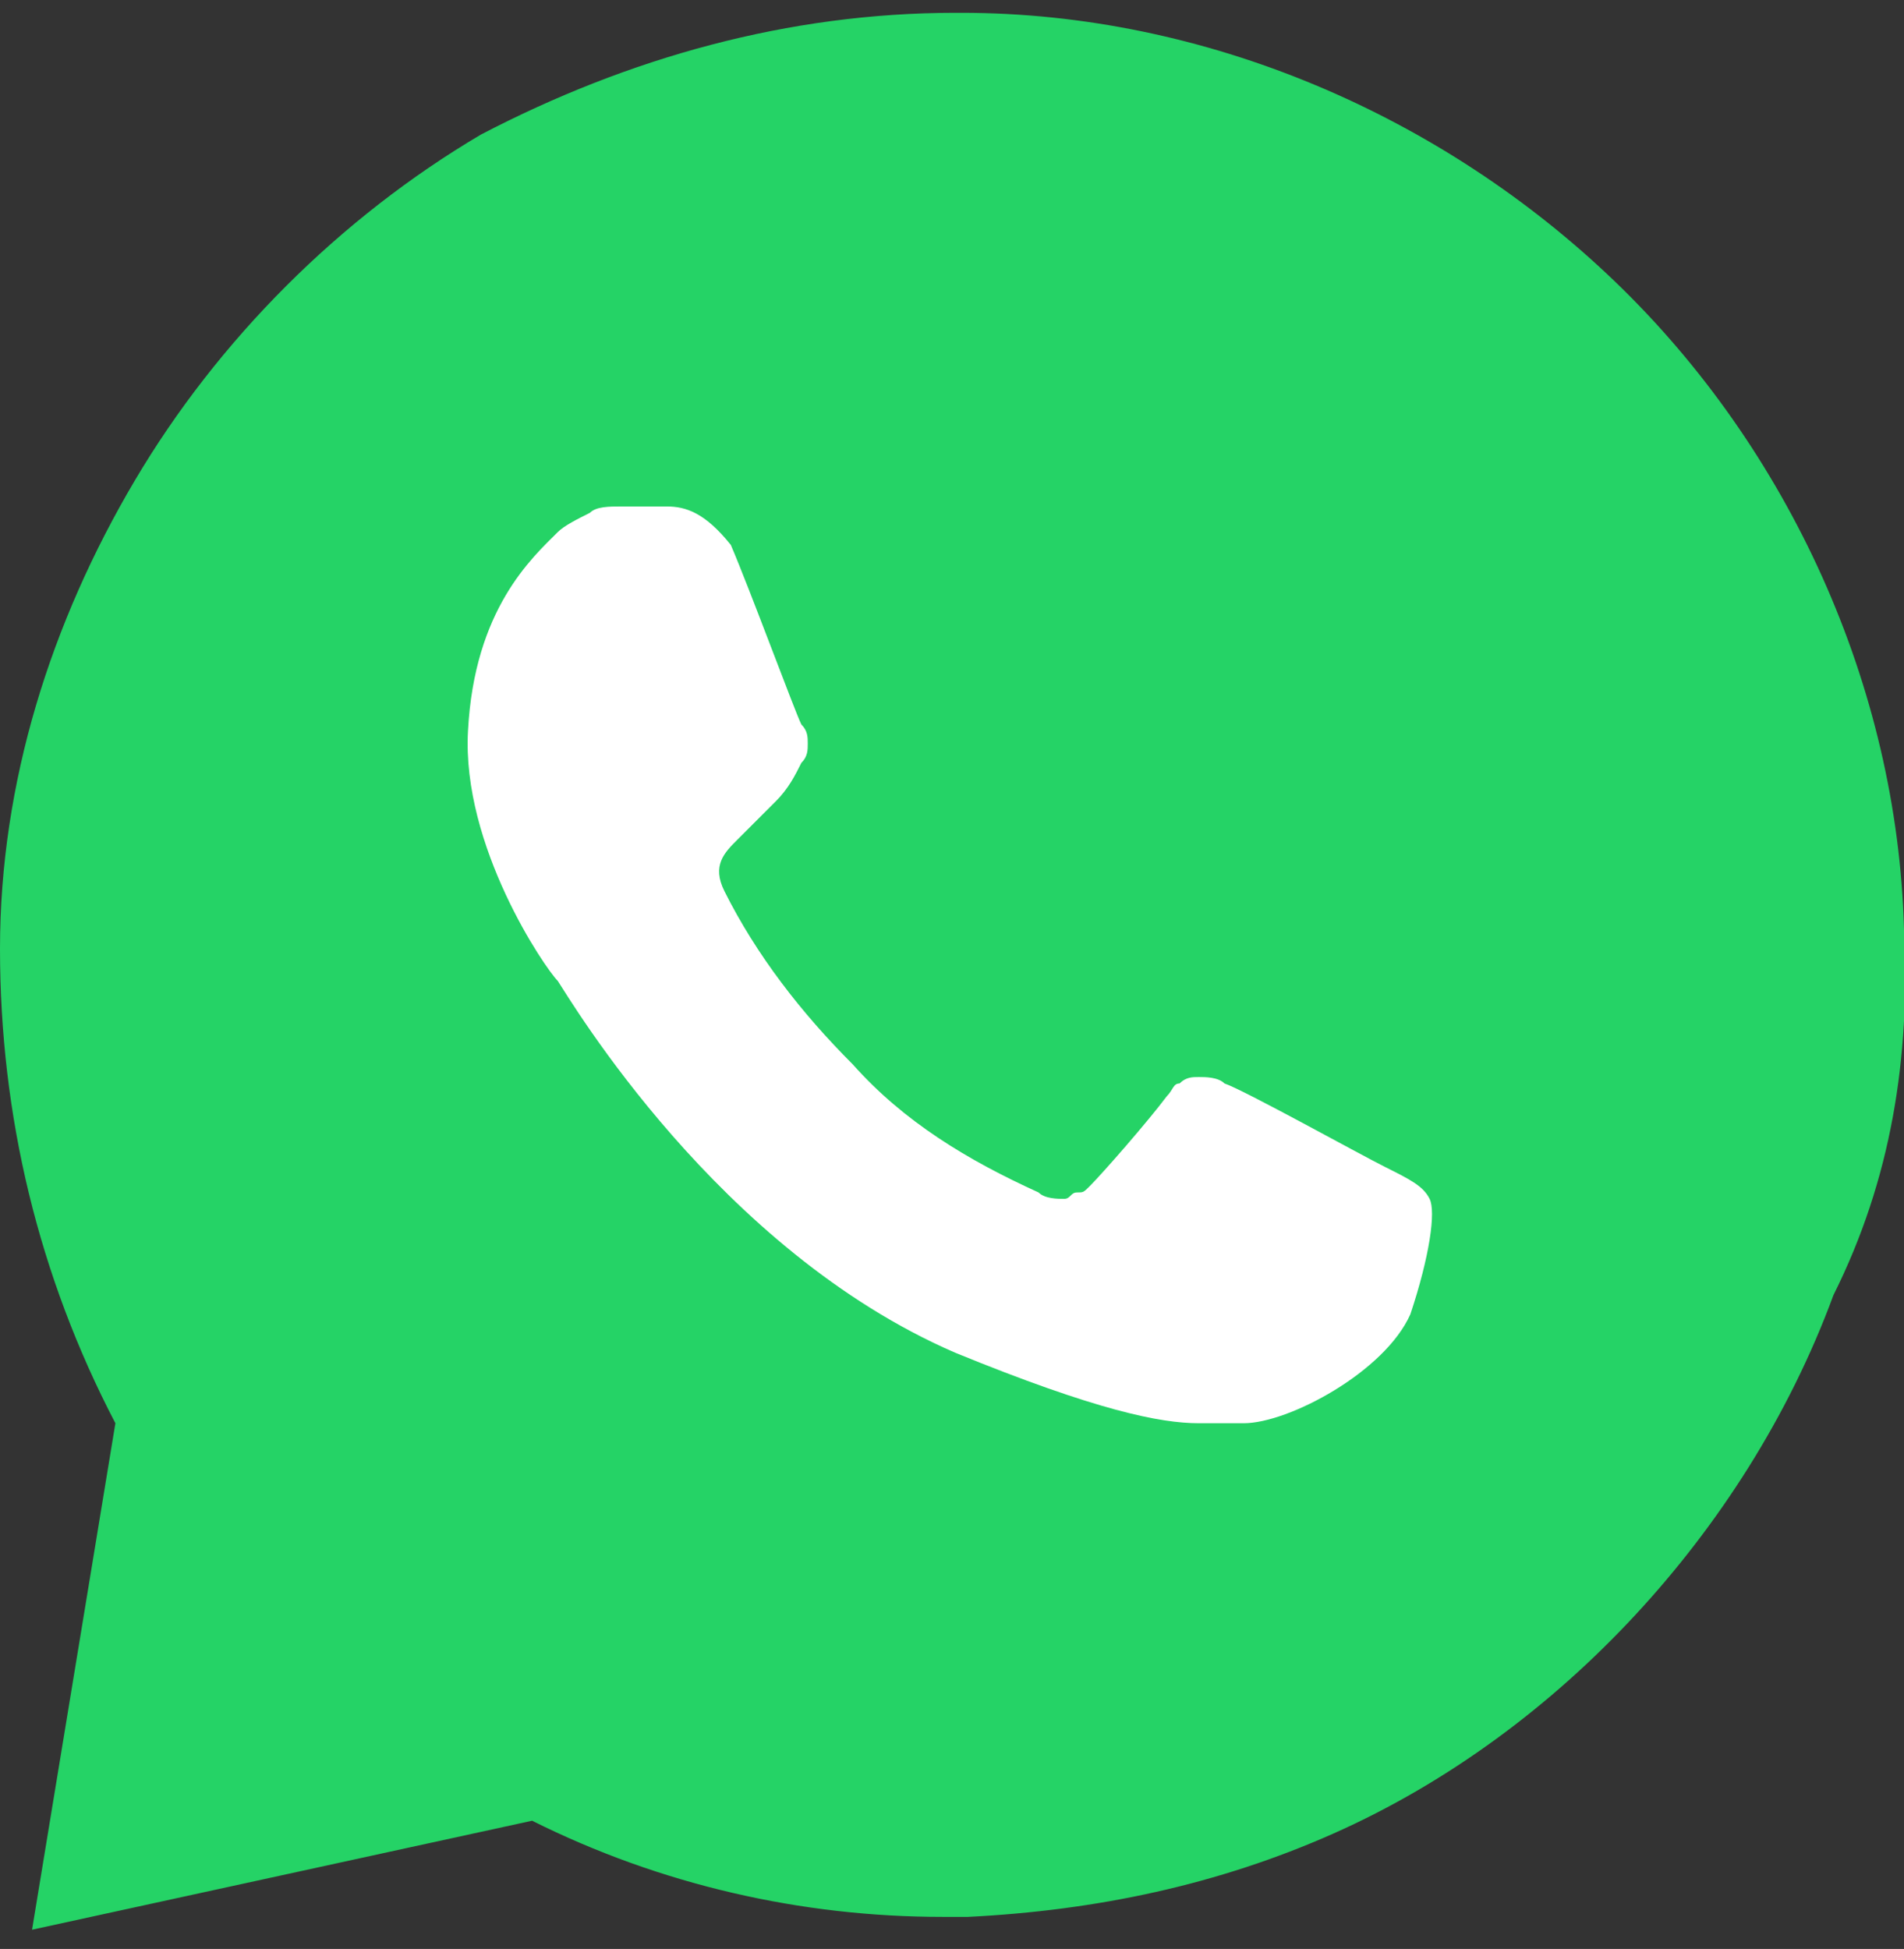 <?xml version="1.0" encoding="utf-8"?>
<!-- Generator: Adobe Illustrator 27.6.1, SVG Export Plug-In . SVG Version: 6.00 Build 0)  -->
<svg version="1.1" id="Layer_1" xmlns="http://www.w3.org/2000/svg" xmlns:xlink="http://www.w3.org/1999/xlink" x="0px" y="0px"
	 viewBox="0 0 29.7 30.4" style="enable-background:new 0 0 29.7 30.4;" xml:space="preserve">
<rect x="0" y="0" width="29.7" height="30.4" fill="#333333" stroke="none"/>
<style type="text/css">
	.st0{fill:#25D366;}
	.st1{fill:#FFFFFF;}
</style>
<g>
	<path class="st0" d="M29.7,14.5c-0.1-3.8-1.8-7.5-4.5-10.1S18.8,0.2,15,0.2h-0.1c-2.6,0-5.1,0.7-7.4,1.9C5.3,3.4,3.4,5.3,2.1,7.5
		S0,12.2,0,14.8s0.6,5.1,1.8,7.4l-1.3,7.9l0,0l0,0l0,0l0,0l0,0l7.8-1.7c2,1,4.2,1.5,6.4,1.5c0.1,0,0.3,0,0.4,0
		c2-0.1,3.9-0.5,5.7-1.3s3.4-2,4.7-3.4c1.3-1.4,2.4-3.1,3.1-5C29.5,18.4,29.8,16.5,29.7,14.5L29.7,14.5z"/>
	<path class="st1" d="M9.7,7.9c-0.2,0-0.4,0-0.5,0.1C9,8.1,8.8,8.2,8.7,8.3c-0.4,0.4-1.3,1.2-1.4,3.1c-0.1,1.8,1.2,3.7,1.4,3.9
		c0.2,0.3,2.5,4.2,6.2,5.8c2.2,0.9,3.2,1.1,3.8,1.1c0.3,0,0.5,0,0.7,0c0.7,0,2.2-0.8,2.6-1.7c0.3-0.9,0.4-1.6,0.3-1.8
		c-0.1-0.2-0.3-0.3-0.7-0.5c-0.4-0.2-2.2-1.2-2.5-1.3c-0.1-0.1-0.3-0.1-0.4-0.1s-0.2,0-0.3,0.1c-0.1,0-0.1,0.1-0.2,0.2
		c-0.3,0.4-1,1.2-1.2,1.4c-0.1,0.1-0.1,0.1-0.2,0.1s-0.1,0.1-0.2,0.1s-0.3,0-0.4-0.1c-1.1-0.5-2.1-1.1-2.9-2c-0.8-0.8-1.5-1.7-2-2.7
		c-0.2-0.4,0-0.6,0.2-0.8s0.4-0.4,0.6-0.6c0.2-0.2,0.3-0.4,0.4-0.6c0.1-0.1,0.1-0.2,0.1-0.3s0-0.2-0.1-0.3c-0.1-0.2-0.8-2.1-1.1-2.8
		c-0.4-0.5-0.7-0.6-1-0.6C10.2,7.9,10,7.9,9.7,7.9L9.7,7.9"/>
</g>
</svg>

